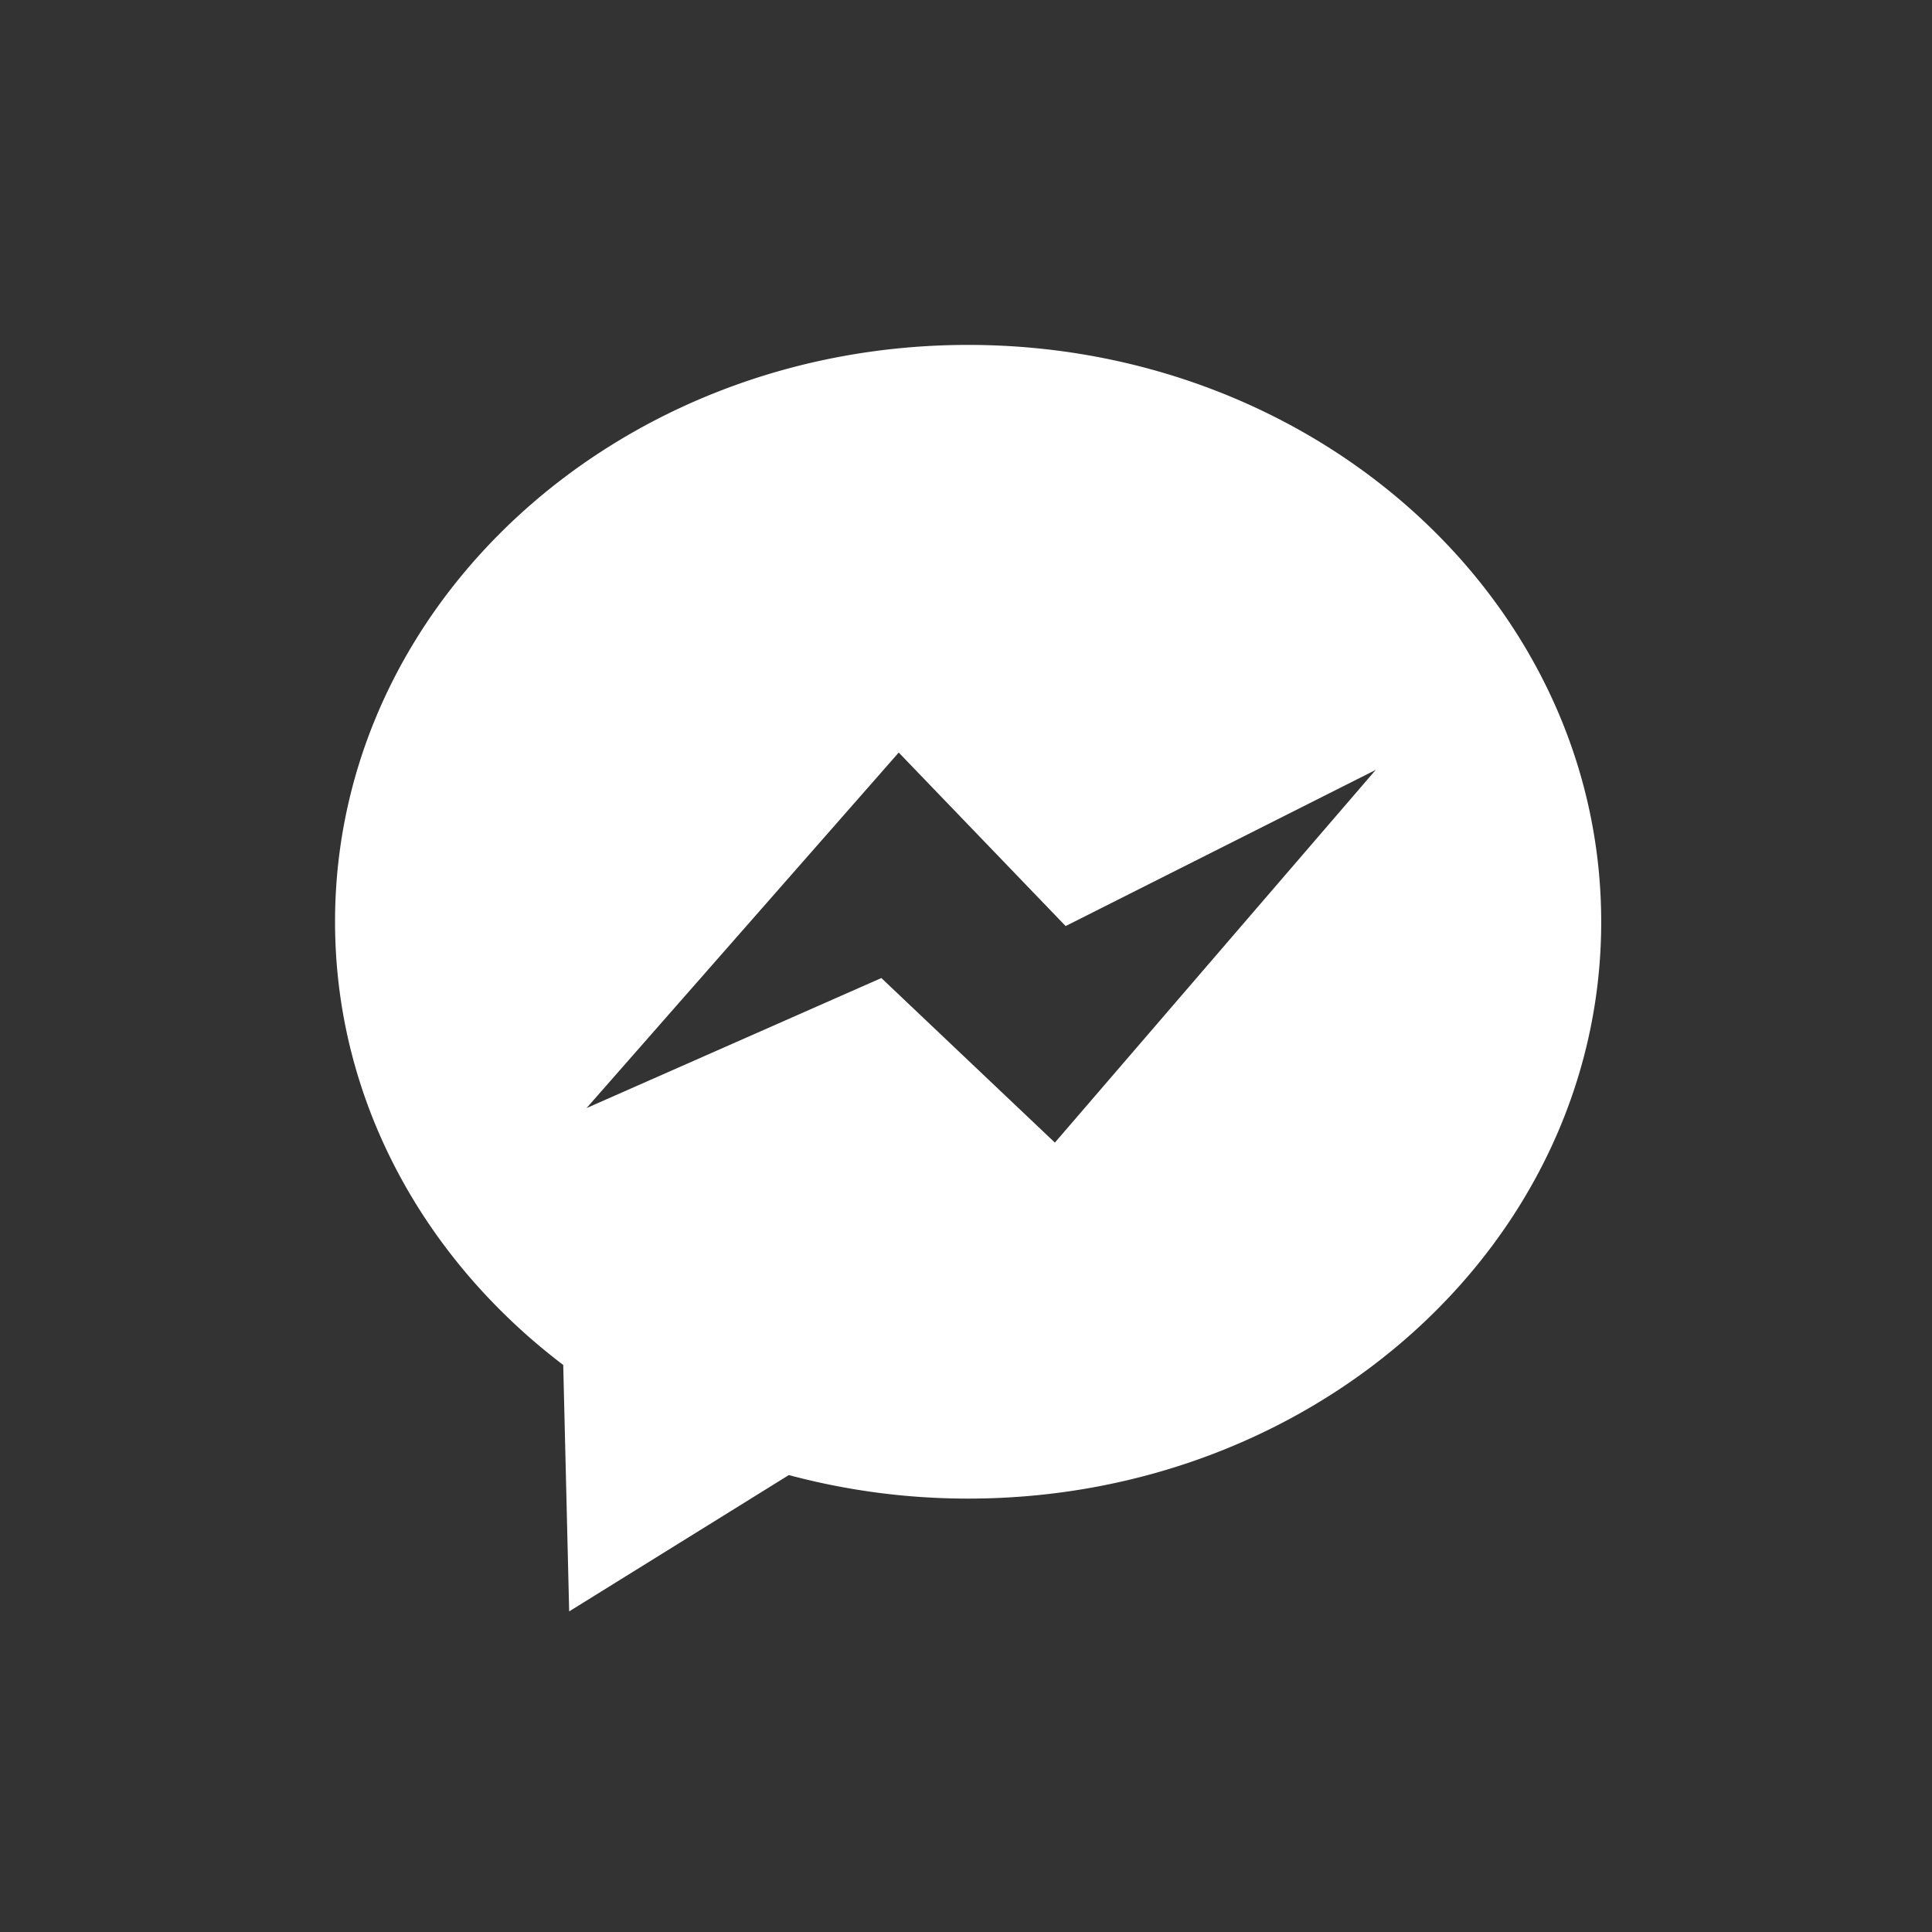 <svg id="圖層_1" data-name="圖層 1" xmlns="http://www.w3.org/2000/svg" viewBox="0 0 172.47 172.47"><rect x="0" y="0" width="172.47" height="172.47" fill="#333333" stroke="none"/><defs><style>.cls-1{fill:#fff;}</style></defs><g id="fixedBtmBtn_fb"><path class="cls-1" d="M86.42,30.79c-31.21,0-56.51,23.05-56.51,51.49,0,15.91,7.92,30.12,20.37,39.57l.53,22,19.61-12.17a61.78,61.78,0,0,0,16,2.1c31.22,0,56.52-23,56.52-51.48S117.64,30.79,86.42,30.79ZM94.17,102,78.68,87.31,52.36,98.92,80.23,67.18l14.9,15.49,27.68-13.94Z"/></g></svg>